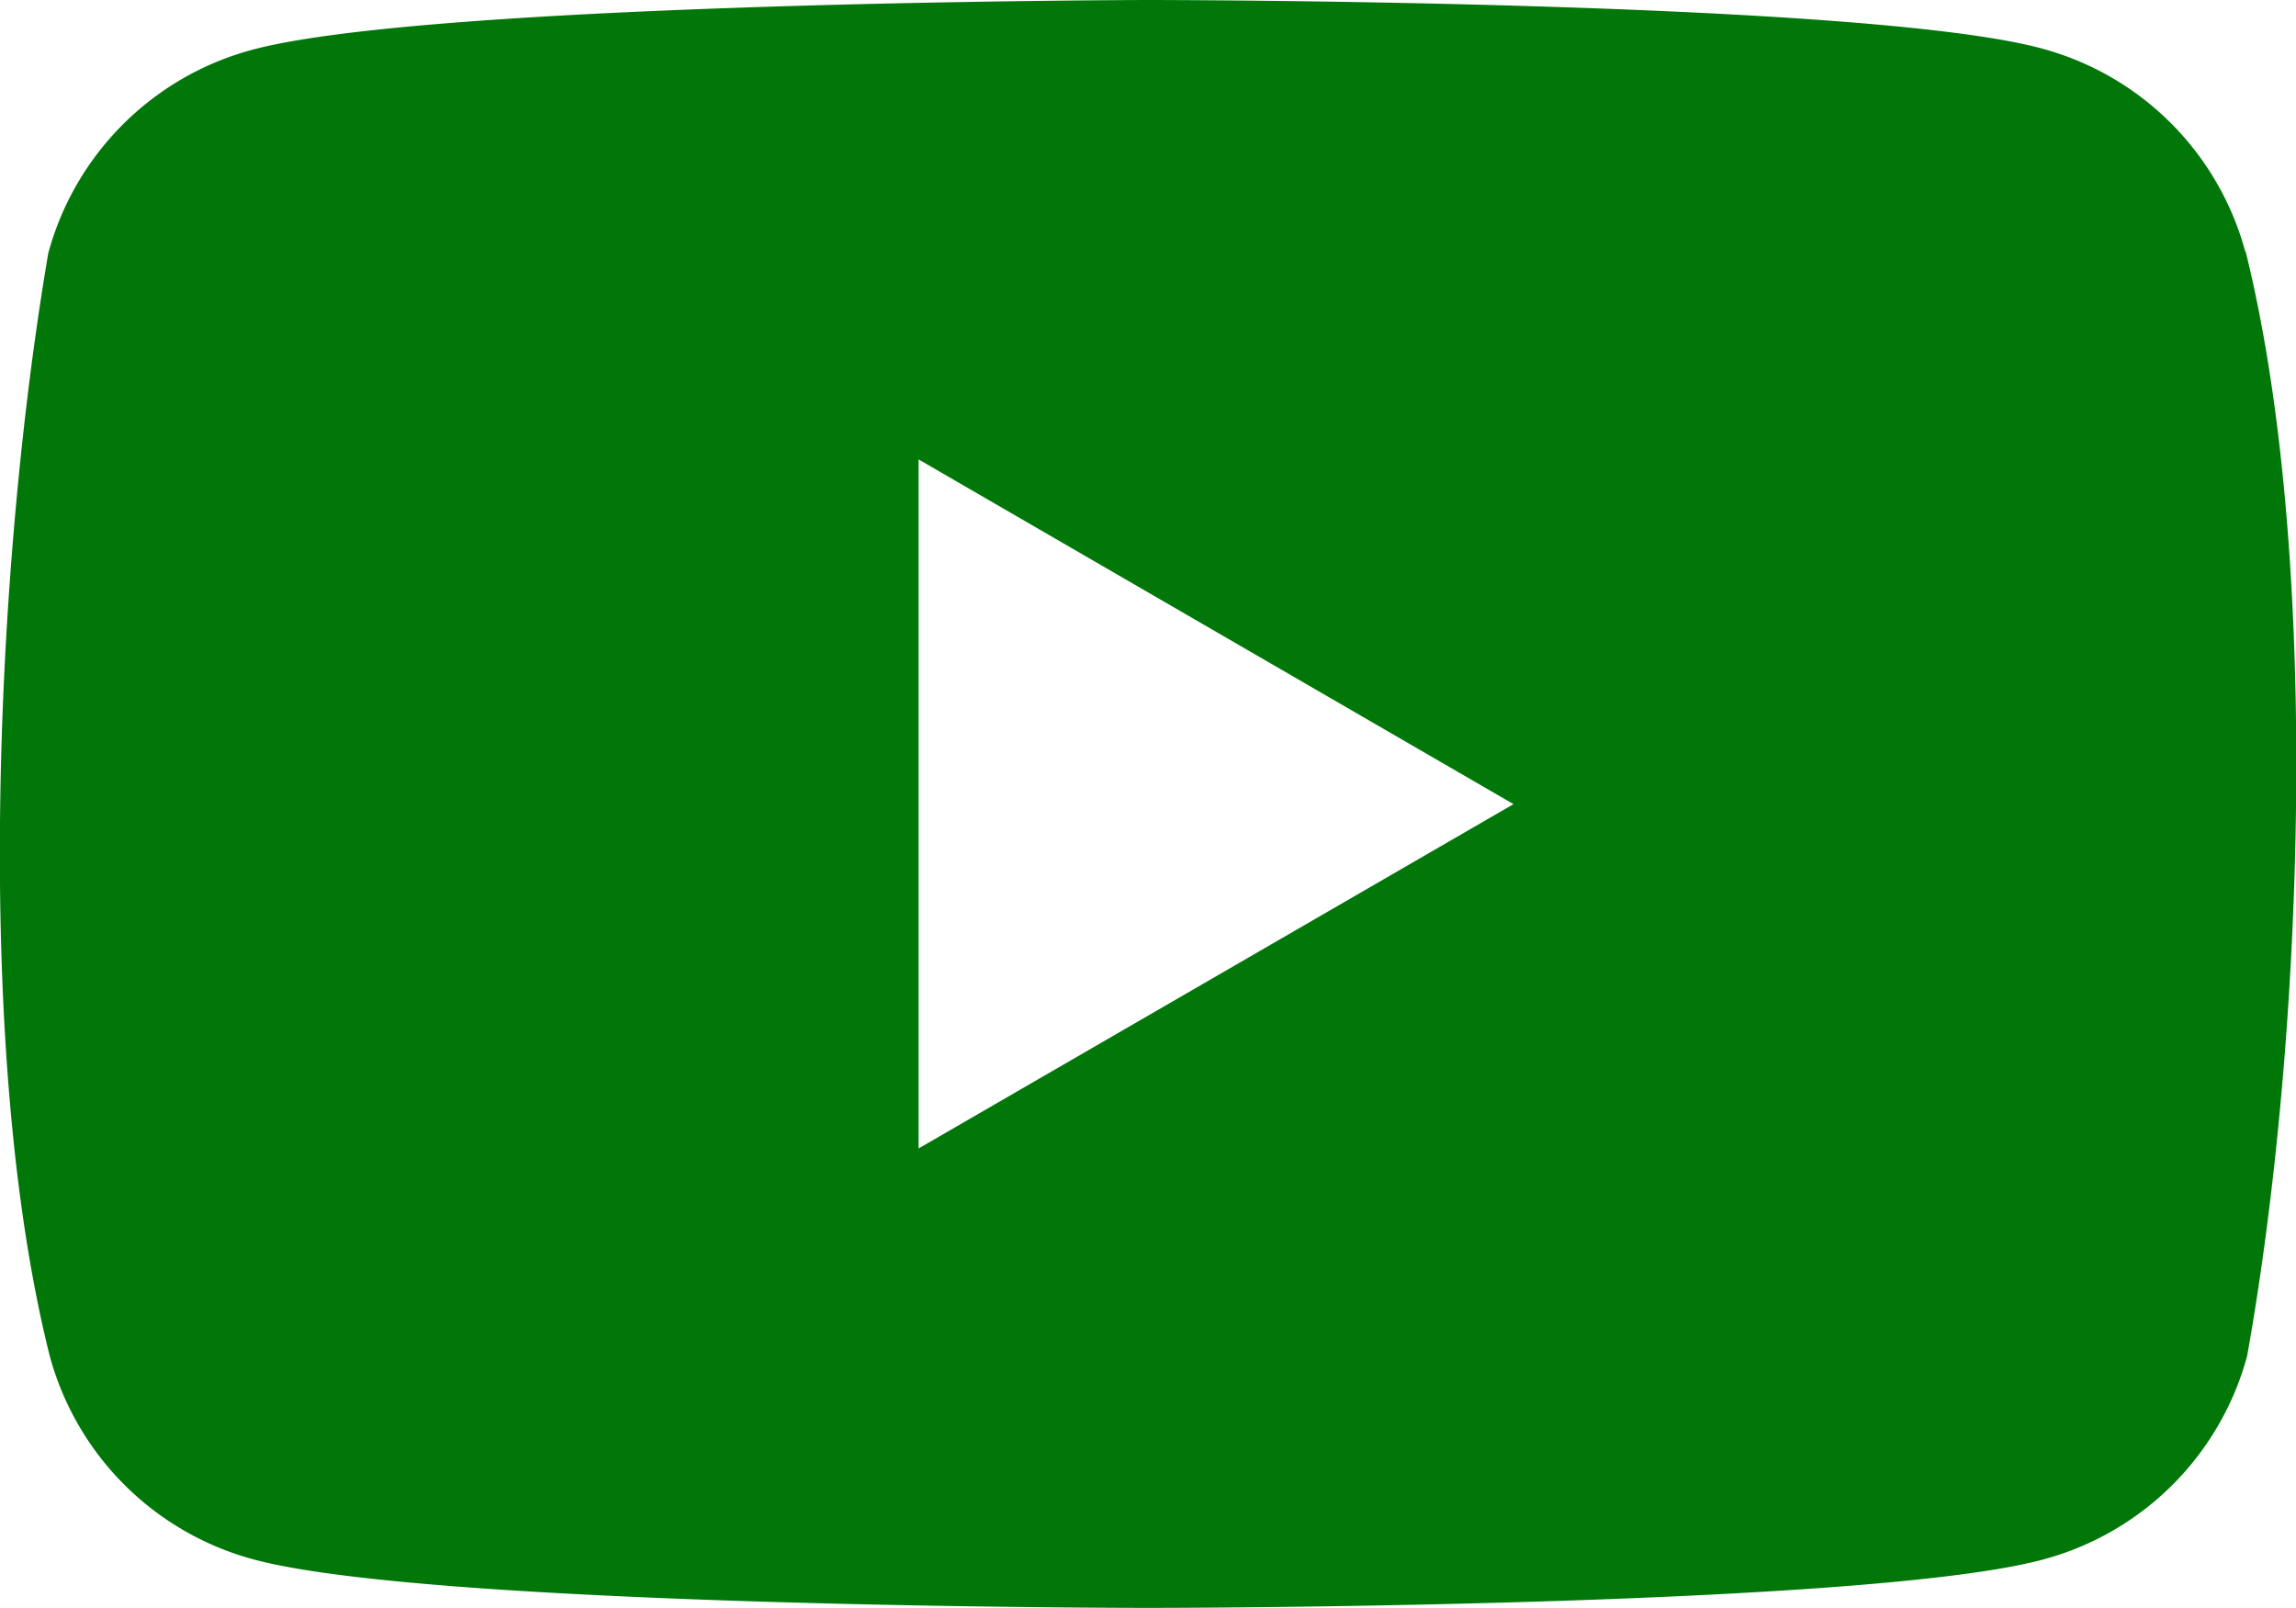 <svg xmlns="http://www.w3.org/2000/svg" width="29.304" height="20.523" viewBox="0 0 29.304 20.523">
  <path id="Контур_661" data-name="Контур 661" d="M87.625,4.849a3.681,3.681,0,0,0-2.594-2.593c-2.273-.62-11.427-.62-11.427-.62s-9.152.019-11.427.638a3.687,3.687,0,0,0-2.593,2.594c-.688,4.04-.956,10.2.019,14.076A3.687,3.687,0,0,0,62.2,21.539c2.275.62,11.427.62,11.427.62s9.154,0,11.427-.62a3.686,3.686,0,0,0,2.594-2.594c.725-4.047.949-10.2-.019-14.1M70.692,16.295V7.5l7.593,4.4Z" transform="translate(-58.968 -1.636)" fill="#007708"/>
</svg>
